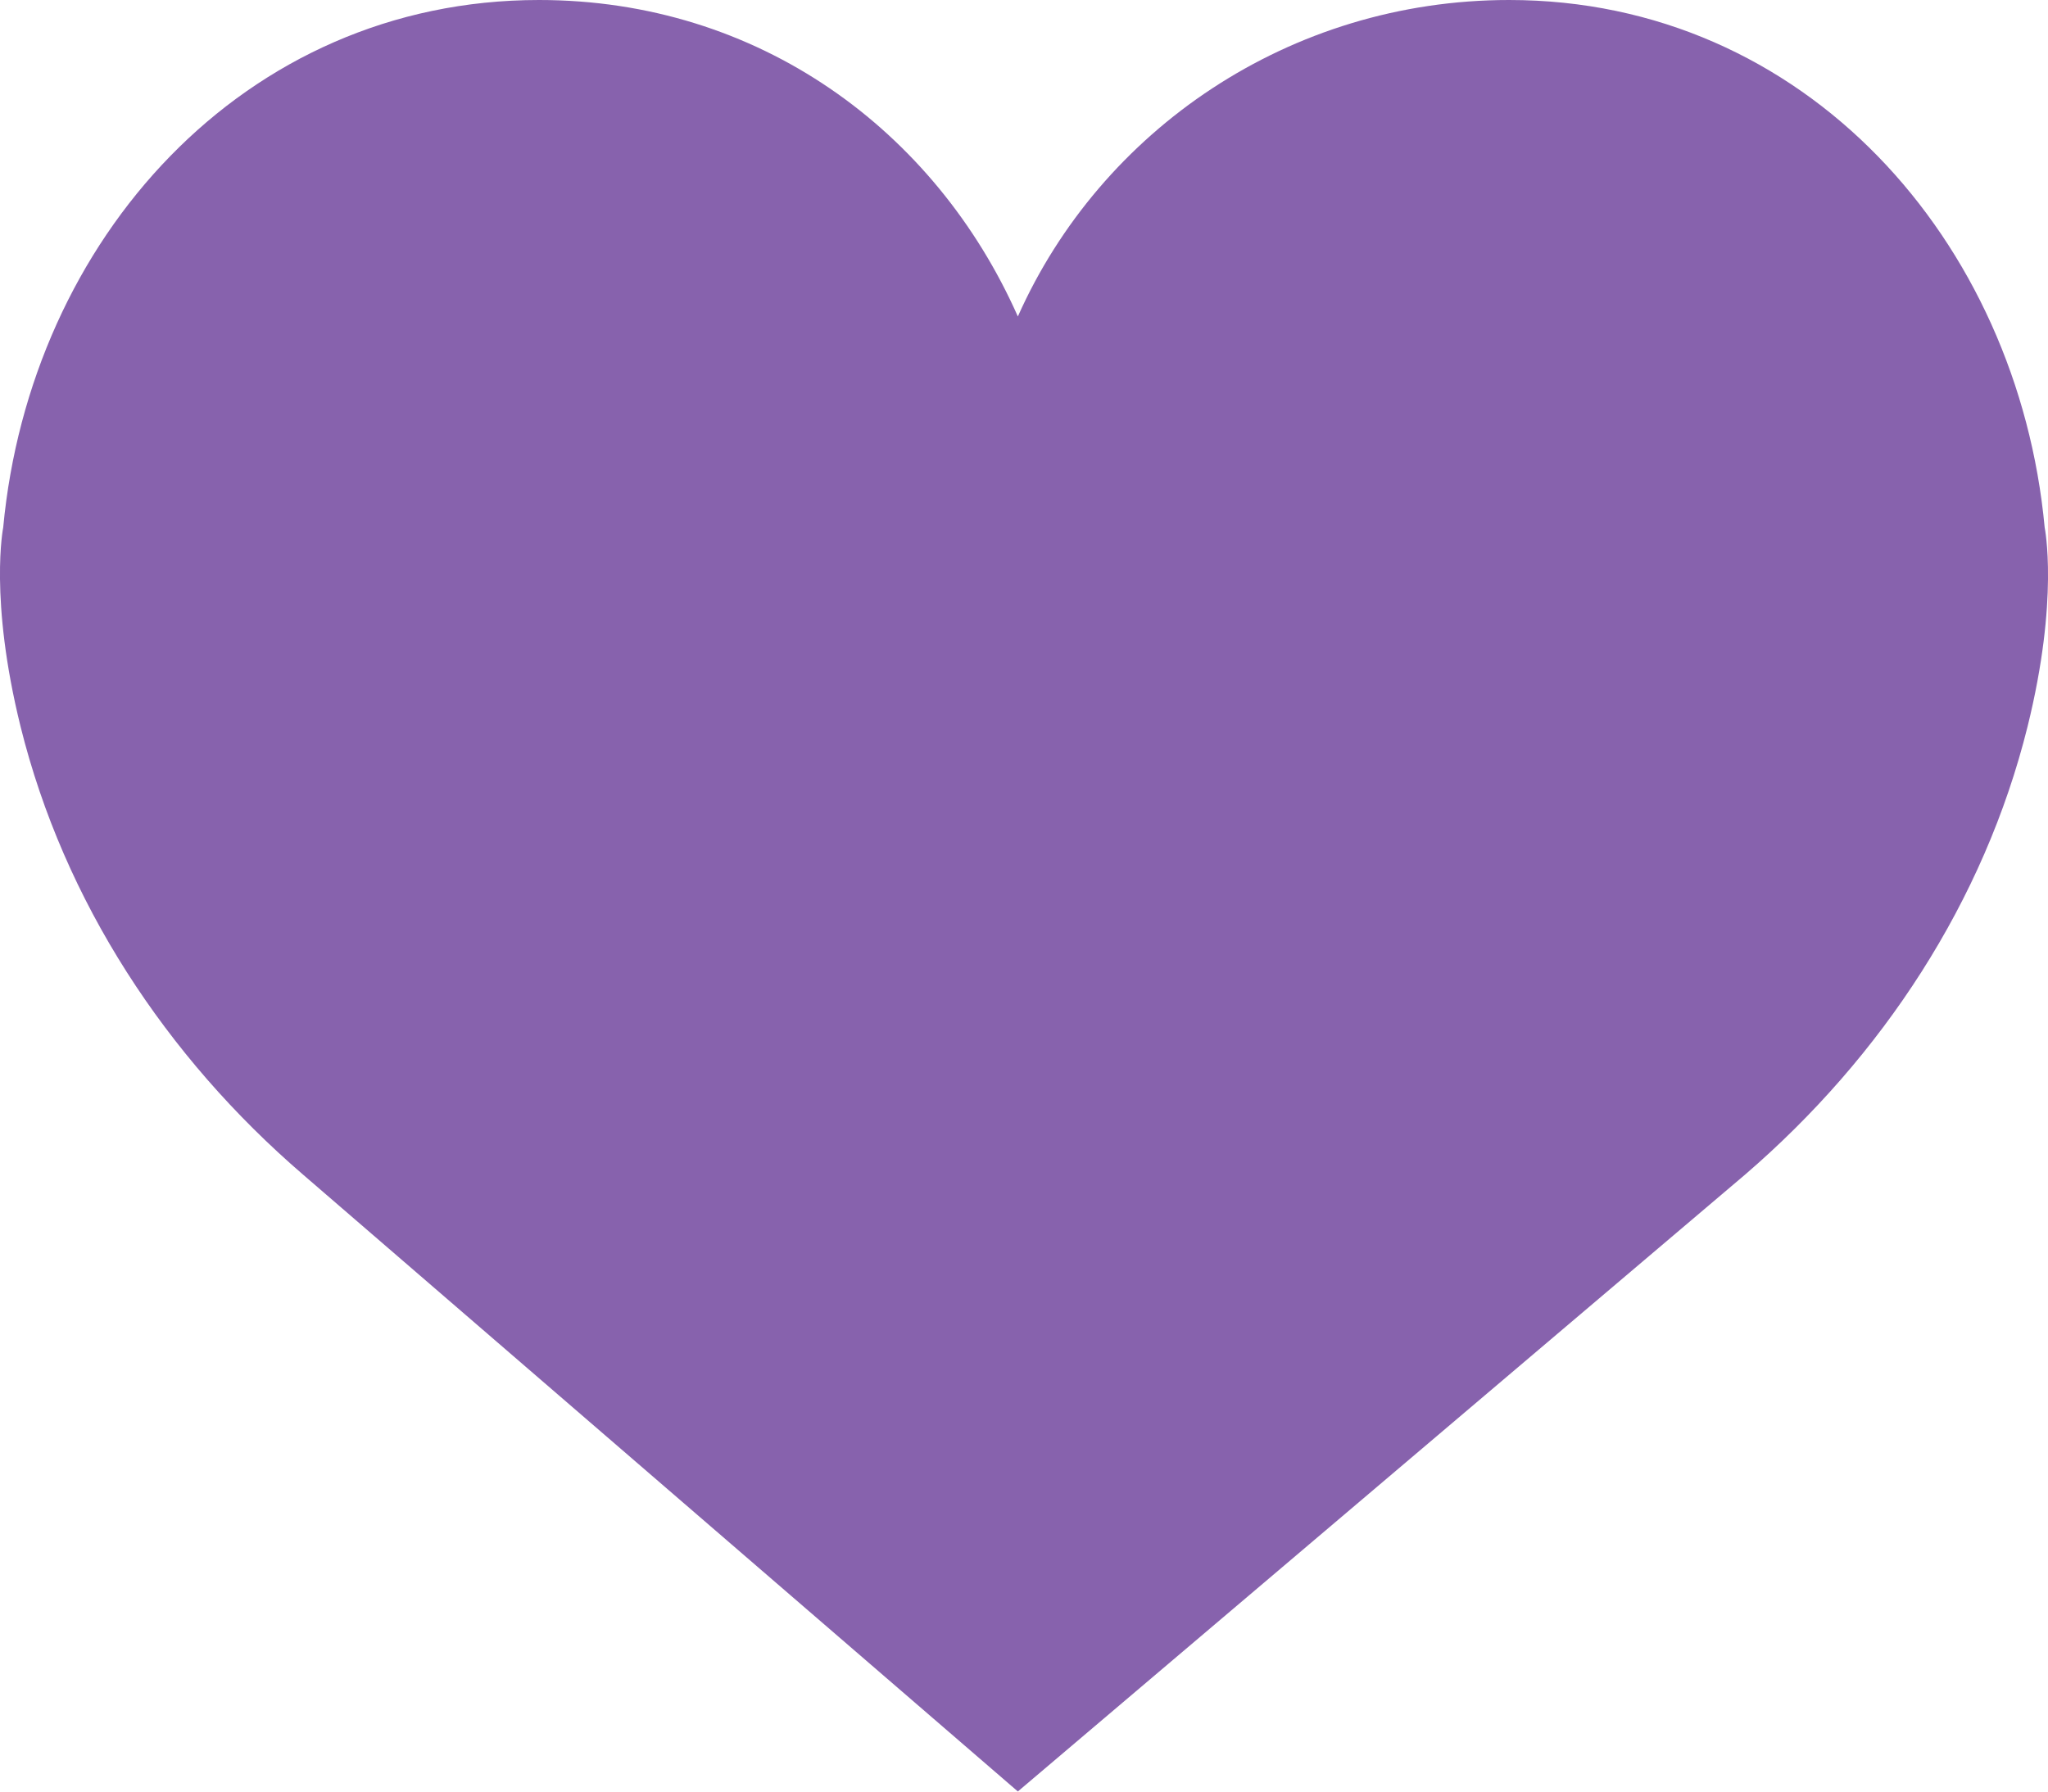 <svg height="14" viewBox="0 0 16 14" width="16" xmlns="http://www.w3.org/2000/svg"><path d="m161.952 238.473c.647-1.455 2.122-2.473 3.838-2.473 2.311 0 3.975 1.881 4.184 4.122 0 0 .114.556-.134 1.557-.339 1.364-1.134 2.577-2.208 3.501l-5.68 4.819-5.583-4.819c-1.074-.924-1.869-2.137-2.208-3.501-.248-1.002-.136-1.557-.136-1.557.21-2.243 1.875-4.122 4.186-4.122 1.716 0 3.096 1.018 3.741 2.473z" fill="#8762ad" fill-rule="evenodd" transform="translate(-154 -236)"/></svg>